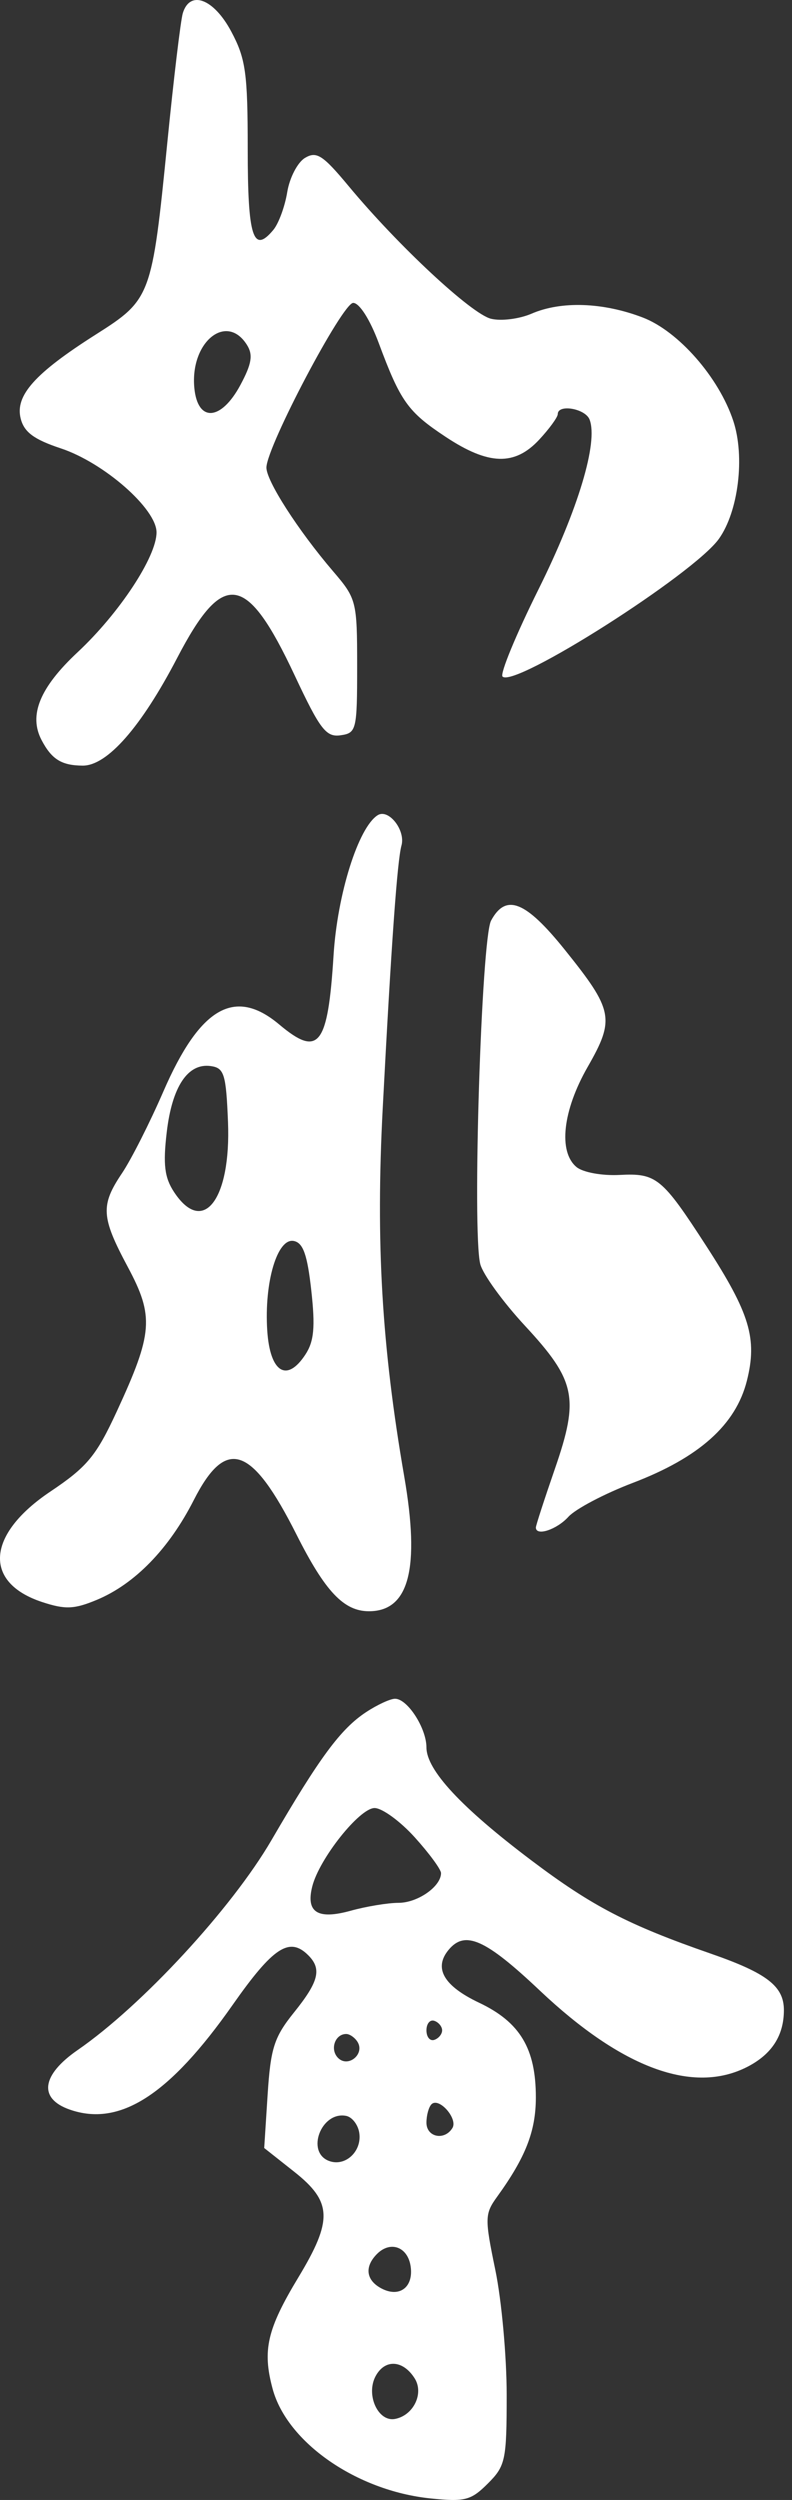 <?xml version="1.0" encoding="UTF-8"?> <svg xmlns="http://www.w3.org/2000/svg" width="72" height="227" viewBox="0 0 72 227" fill="none"><rect x="0" y="0" width="72" height="227" fill="#333333" stroke="none"/> <path fill-rule="evenodd" clip-rule="evenodd" d="M16.62 1.195C16.425 1.832 15.792 7.118 15.212 12.942C13.816 26.947 13.723 27.196 8.719 30.369C3.174 33.886 1.356 35.915 1.88 38.002C2.192 39.239 3.084 39.902 5.527 40.712C9.453 42.013 14.231 46.201 14.231 48.341C14.231 50.552 10.851 55.68 7.062 59.217C3.618 62.432 2.588 64.94 3.782 67.205C4.701 68.951 5.599 69.507 7.521 69.519C9.745 69.533 12.838 66.011 16.102 59.75C20.303 51.692 22.411 52.003 26.79 61.328C29.093 66.233 29.643 66.951 30.956 66.765C32.404 66.56 32.468 66.295 32.468 60.488C32.468 54.593 32.407 54.355 30.29 51.885C27.089 48.148 24.172 43.606 24.22 42.43C24.302 40.435 31.136 27.503 32.108 27.503C32.673 27.503 33.637 29.014 34.429 31.143C36.406 36.455 37.078 37.396 40.524 39.674C44.416 42.247 46.793 42.315 49.02 39.919C49.947 38.921 50.705 37.879 50.705 37.602C50.705 36.664 53.213 37.093 53.599 38.099C54.395 40.167 52.553 46.283 48.957 53.509C46.911 57.621 45.439 61.185 45.685 61.432C46.757 62.5 63.07 52.13 65.354 48.928C67.129 46.44 67.737 41.467 66.662 38.218C65.355 34.267 61.667 30.063 58.421 28.826C54.809 27.448 51.02 27.318 48.334 28.478C47.214 28.963 45.547 29.172 44.63 28.942C42.84 28.493 36.183 22.298 31.706 16.913C29.347 14.076 28.779 13.709 27.727 14.338C27.052 14.742 26.325 16.141 26.112 17.447C25.899 18.753 25.332 20.295 24.852 20.872C23.013 23.083 22.52 21.536 22.52 13.549C22.52 6.616 22.338 5.322 21.015 2.849C19.425 -0.121 17.268 -0.932 16.62 1.195ZM22.449 31.316C23.02 32.221 22.888 33.032 21.856 34.956C20.1 38.228 17.968 38.369 17.667 35.232C17.267 31.071 20.584 28.354 22.449 31.316ZM34.333 74.022C32.578 75.131 30.671 81.178 30.324 86.737C29.809 94.979 28.975 96.04 25.384 93.024C21.342 89.63 18.173 91.462 14.85 99.112C13.616 101.952 11.928 105.285 11.098 106.519C9.125 109.451 9.19 110.505 11.619 115.043C14.021 119.529 13.905 121.05 10.62 128.154C8.748 132.201 7.926 133.193 4.579 135.435C-1.229 139.323 -1.552 143.699 3.839 145.469C5.932 146.156 6.746 146.122 8.795 145.27C12.252 143.831 15.358 140.641 17.616 136.209C20.548 130.455 22.871 131.237 26.962 139.353C29.563 144.511 31.258 146.302 33.541 146.302C37.186 146.302 38.197 142.444 36.747 134.058C34.703 122.23 34.155 112.857 34.793 100.635C35.569 85.784 36.114 78.144 36.497 76.775C36.886 75.386 35.323 73.397 34.333 74.022ZM44.643 83.593C43.762 85.229 42.922 111.841 43.659 114.774C43.891 115.697 45.722 118.221 47.726 120.382C52.344 125.359 52.673 126.932 50.448 133.363C49.495 136.118 48.715 138.518 48.715 138.697C48.715 139.516 50.616 138.893 51.673 137.726C52.319 137.014 54.951 135.629 57.521 134.65C63.566 132.344 66.888 129.375 67.898 125.375C68.862 121.549 68.169 119.25 64.204 113.133C60.176 106.919 59.679 106.512 56.316 106.686C54.722 106.769 52.992 106.451 52.411 105.97C50.738 104.584 51.154 100.838 53.422 96.882C55.918 92.528 55.763 91.733 51.345 86.24C47.776 81.802 45.989 81.097 44.643 83.593ZM20.727 101.863C21.012 108.935 18.455 112.248 15.815 108.227C14.957 106.92 14.813 105.729 15.159 102.795C15.647 98.648 17.082 96.503 19.168 96.801C20.38 96.974 20.553 97.532 20.727 101.863ZM28.3 117.177C28.669 120.508 28.549 121.798 27.76 122.999C26.068 125.576 24.542 124.615 24.295 120.815C24.011 116.433 25.207 112.394 26.704 112.681C27.557 112.845 27.939 113.921 28.3 117.177ZM33.283 155.462C30.974 156.982 29.07 159.554 24.676 167.093C21.063 173.289 12.912 182.106 7.064 186.142C3.768 188.417 3.481 190.553 6.338 191.551C10.886 193.14 15.392 190.247 21.158 182.034C24.834 176.8 26.313 175.832 28.025 177.54C29.27 178.783 28.984 179.93 26.732 182.726C24.922 184.975 24.603 185.966 24.331 190.18L24.019 195.041L26.751 197.2C30.2 199.926 30.265 201.59 27.126 206.785C24.279 211.497 23.839 213.401 24.784 216.908C26.099 221.779 32.427 226.168 39.134 226.858C42.265 227.181 42.814 227.039 44.348 225.508C45.954 223.905 46.062 223.393 46.062 217.451C46.062 213.961 45.598 208.859 45.029 206.112C44.056 201.409 44.065 201.024 45.195 199.462C47.79 195.873 48.713 193.508 48.714 190.446C48.716 186.013 47.275 183.612 43.556 181.85C40.334 180.323 39.402 178.707 40.784 177.045C42.278 175.248 44.135 176.077 49.077 180.746C56.566 187.819 63.05 190.194 67.96 187.66C70.173 186.517 71.263 184.821 71.263 182.518C71.263 180.353 69.725 179.165 64.631 177.397C57.092 174.779 53.824 173.083 48.293 168.914C41.923 164.114 38.768 160.72 38.768 158.67C38.768 156.918 37.04 154.242 35.911 154.248C35.477 154.25 34.293 154.796 33.283 155.462ZM37.696 166.821C39.015 168.277 40.094 169.745 40.094 170.082C40.094 171.295 37.975 172.775 36.234 172.779C35.256 172.781 33.303 173.103 31.891 173.494C28.877 174.329 27.794 173.649 28.386 171.295C29.019 168.777 32.683 164.171 34.053 164.171C34.737 164.171 36.377 165.363 37.696 166.821ZM40.194 184.357C40.194 184.703 39.873 185.093 39.481 185.223C39.089 185.353 38.768 184.964 38.768 184.357C38.768 183.75 39.089 183.361 39.481 183.492C39.873 183.622 40.194 184.012 40.194 184.357ZM32.504 185.408C33.187 186.512 31.65 187.777 30.735 186.864C29.97 186.1 30.448 184.688 31.473 184.688C31.795 184.688 32.258 185.012 32.504 185.408ZM41.128 193.228C40.403 194.399 38.768 194.06 38.768 192.741C38.768 192.073 38.974 191.322 39.225 191.07C39.902 190.395 41.653 192.381 41.128 193.228ZM32.665 193.688C32.907 195.368 31.367 196.773 29.899 196.211C27.79 195.403 29.205 191.693 31.459 192.121C32.014 192.226 32.557 192.931 32.665 193.688ZM37.333 205.799C37.603 207.694 36.301 208.66 34.659 207.783C33.268 207.04 33.119 205.813 34.278 204.656C35.503 203.433 37.081 204.024 37.333 205.799ZM37.699 215.96C38.557 217.321 37.598 219.311 35.923 219.64C34.374 219.945 33.236 217.454 34.147 215.755C34.99 214.183 36.638 214.279 37.699 215.96Z" fill="white"></path> </svg> 